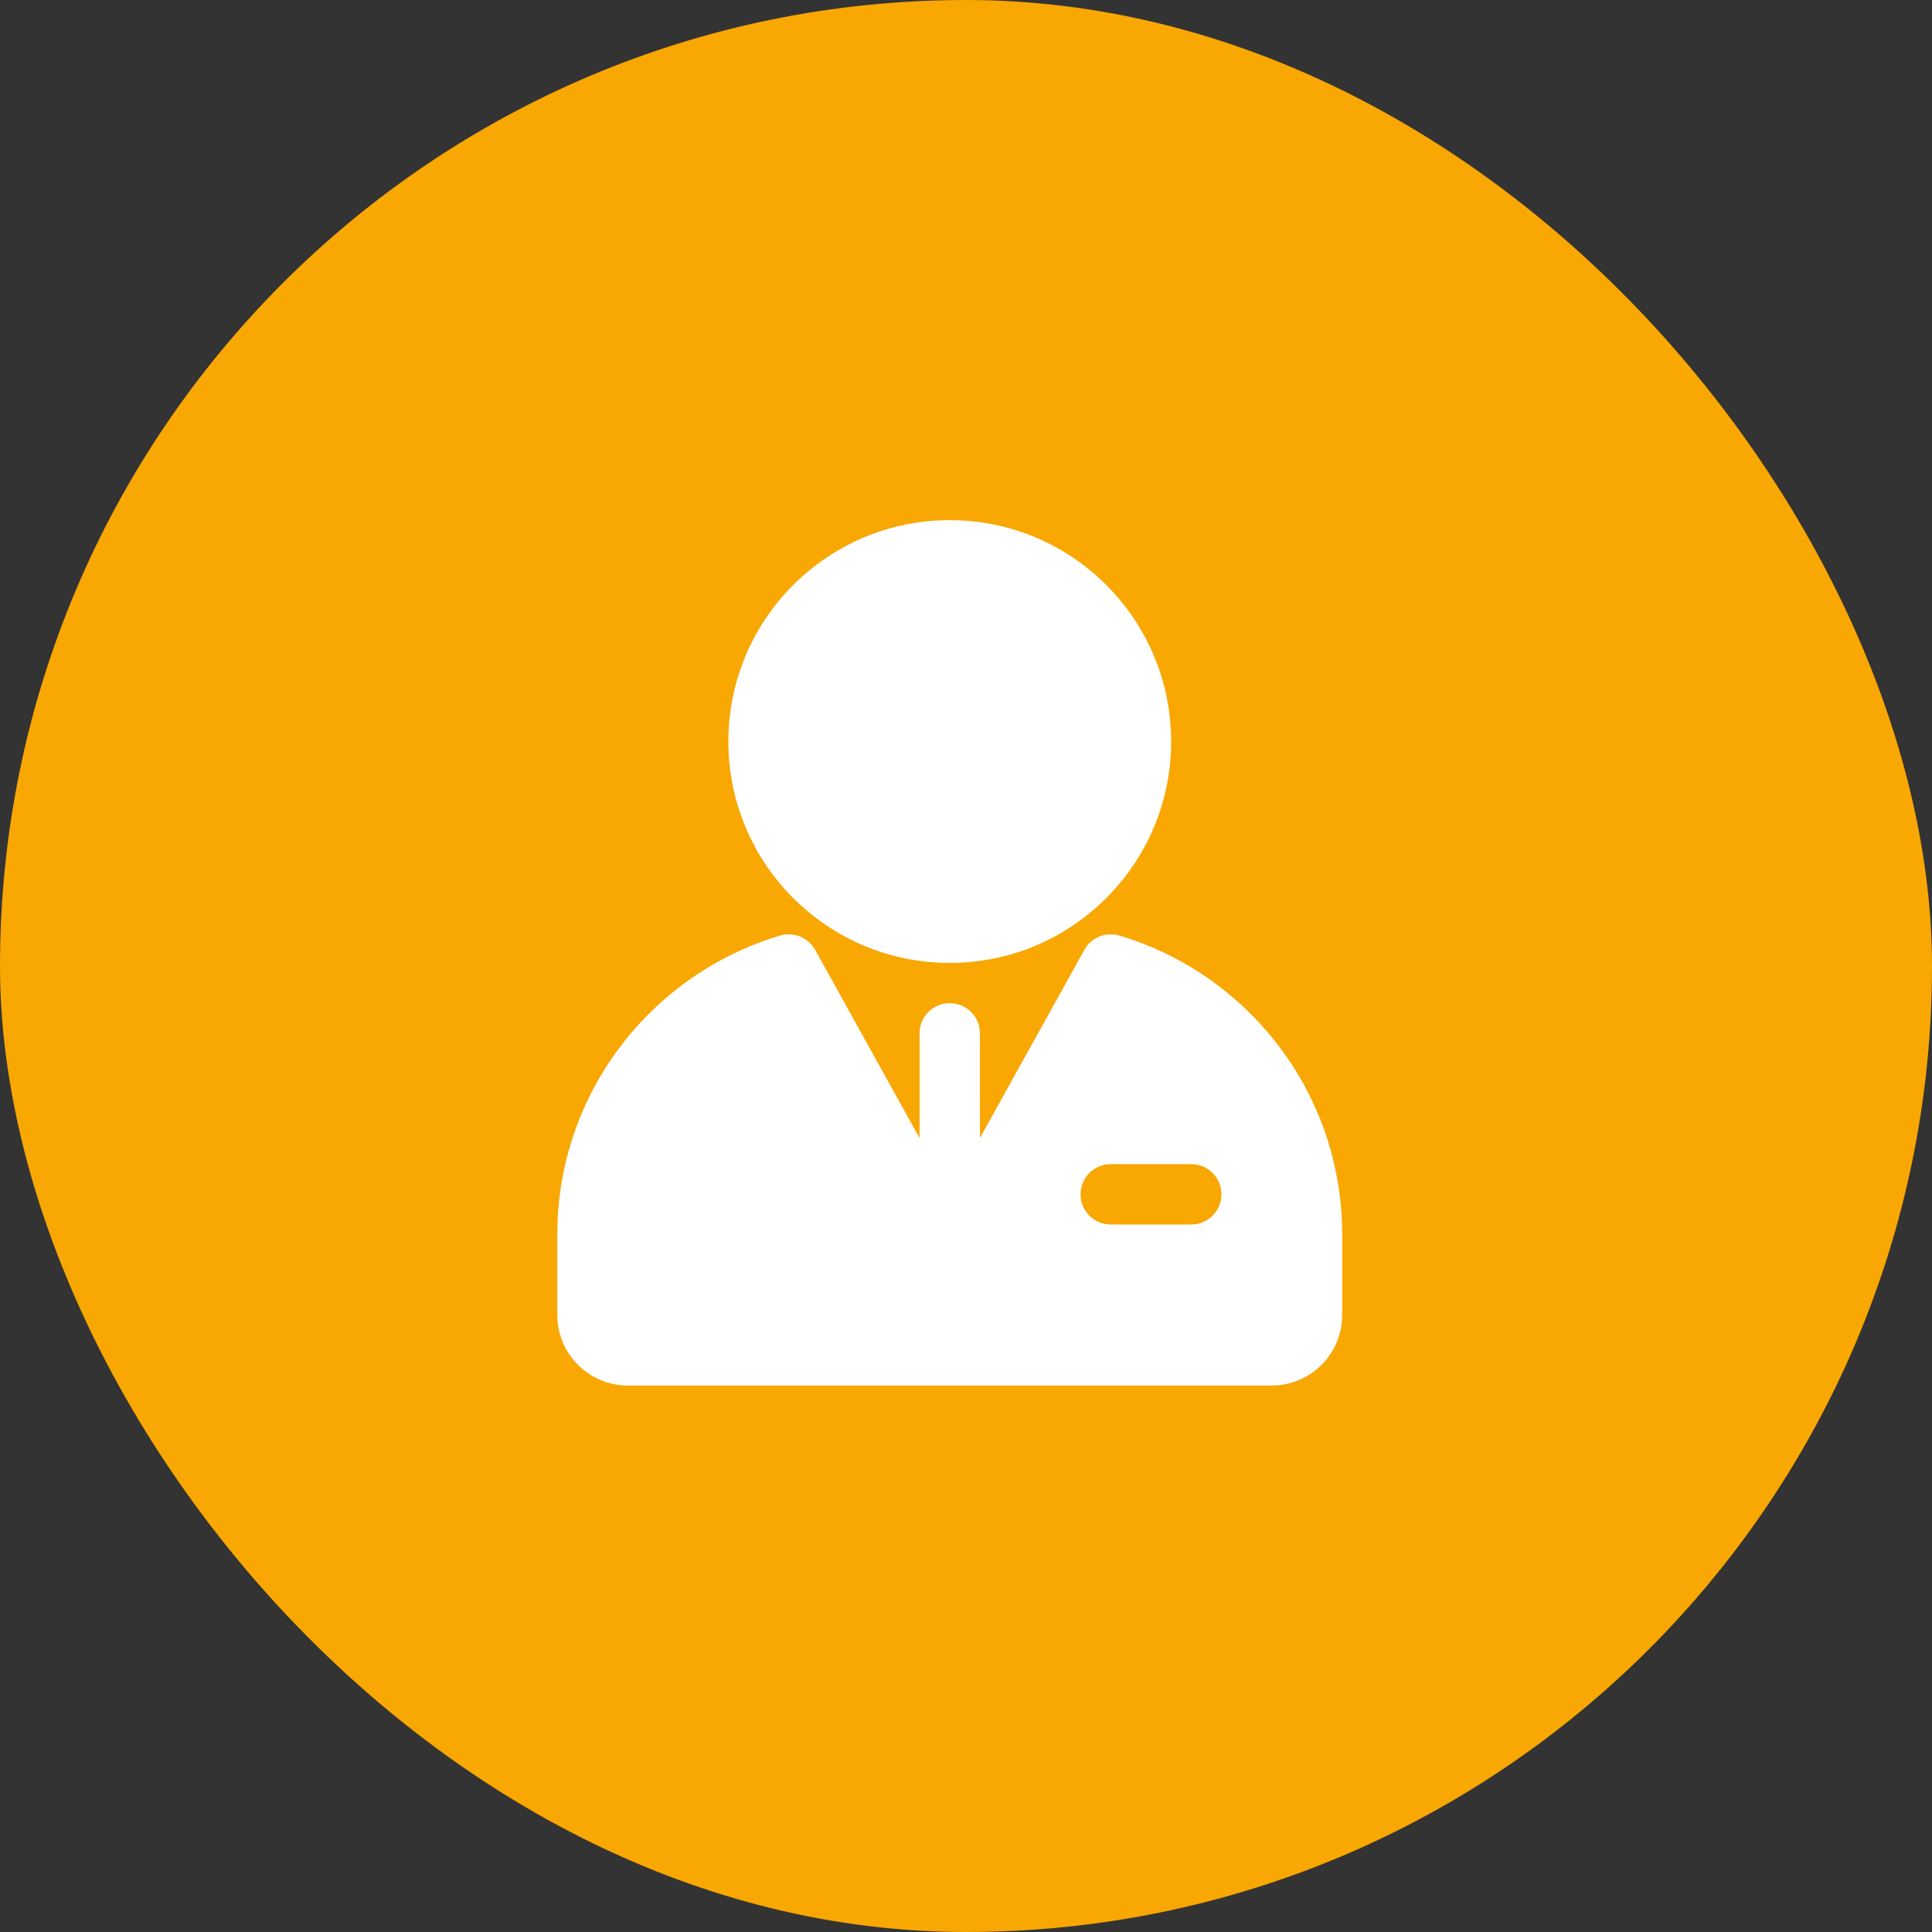 <?xml version="1.0" encoding="UTF-8"?> <svg xmlns="http://www.w3.org/2000/svg" width="52" height="52" viewBox="0 0 52 52" fill="none"><rect x="0" y="0" width="52" height="52" fill="#333333" stroke="none"/><rect width="52" height="52" rx="26" fill="#F9A703"></rect><path d="M25.563 25.917C28.853 25.917 31.521 23.249 31.521 19.958C31.521 16.668 28.853 14 25.563 14C22.272 14 19.604 16.668 19.604 19.958C19.604 23.249 22.272 25.917 25.563 25.917Z" fill="white"></path><path fill-rule="evenodd" clip-rule="evenodd" d="M26.375 32.688V27.812C26.375 27.364 26.011 27 25.562 27C25.114 27 24.75 27.364 24.75 27.812V32.688C24.75 33.136 25.114 33.5 25.562 33.5C26.011 33.5 26.375 33.136 26.375 32.688Z" fill="white"></path><path fill-rule="evenodd" clip-rule="evenodd" d="M36.125 33.229C36.125 29.425 33.595 26.213 30.128 25.181C29.763 25.073 29.37 25.232 29.185 25.566L25.562 32.096L21.94 25.566C21.755 25.232 21.362 25.073 20.997 25.181C17.53 26.213 15 29.425 15 33.229V35.396C15 35.898 15.199 36.38 15.556 36.736C15.911 37.092 16.393 37.291 16.896 37.291H34.229C34.732 37.291 35.214 37.092 35.569 36.736C35.926 36.38 36.125 35.898 36.125 35.396V33.229ZM29.896 32.958H32.062C32.511 32.958 32.875 32.594 32.875 32.146C32.875 31.697 32.511 31.333 32.062 31.333H29.896C29.447 31.333 29.083 31.697 29.083 32.146C29.083 32.594 29.447 32.958 29.896 32.958Z" fill="white"></path></svg> 